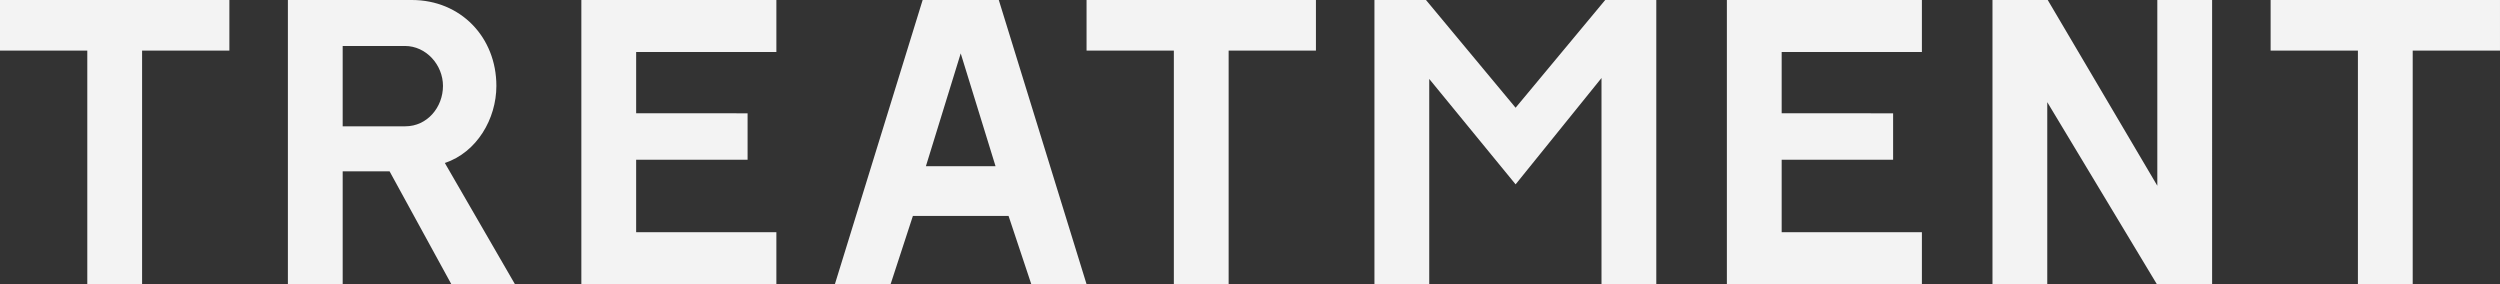 <svg xmlns="http://www.w3.org/2000/svg" width="1378.304" height="156.672" viewBox="0 0 1378.304 156.672">
  <rect x="0" y="0" width="1378.304" height="156.672" fill="#333333" stroke="none"/>
  <path id="パス_17602" data-name="パス 17602" d="M60.928-128.768V0H91.136V-128.768h48.128v-27.9H12.8v27.9Zm225.536,19.456c0-26.88-19.712-47.36-46.592-47.36H171.52V0h30.208V-62.208h25.856L261.632,0H296.7L258.048-66.816C275.712-72.7,286.464-91.136,286.464-109.312Zm-29.44,0c0,11.776-8.7,22.272-20.736,22.272h-34.56v-44.288h34.3C247.808-131.328,257.024-120.832,257.024-109.312Zm106.5,15.1V-128h77.312v-28.672H333.312V0h107.52V-28.672H363.52V-68.608h61.44v-25.6Zm157.952-62.464L473.088,0h30.72L516.1-37.632h52.736L581.376,0H611.84L563.456-156.672Zm20.992,29.44,19.2,62.208h-38.4Zm117.5-1.536V0h30.208V-128.768H738.3v-27.9H611.84v27.9ZM848.384-97.28l-49.408-59.392H770.56V0h30.208V-113.152L848.384-55.04l47.36-58.624V0h30.208V-156.672h-28.16Zm146.688,3.072V-128h77.312v-28.672H964.864V0h107.52V-28.672H995.072V-68.608h61.44v-25.6Zm146.688-62.464H1111.3V0H1141.5V-100.352L1201.92,0h30.464V-156.672h-30.208v102.4Zm171.008,27.9V0h30.208V-128.768H1391.1v-27.9H1264.64v27.9Z" transform="translate(-12.8 156.672)" fill="#f3f3f3"/>
</svg>
